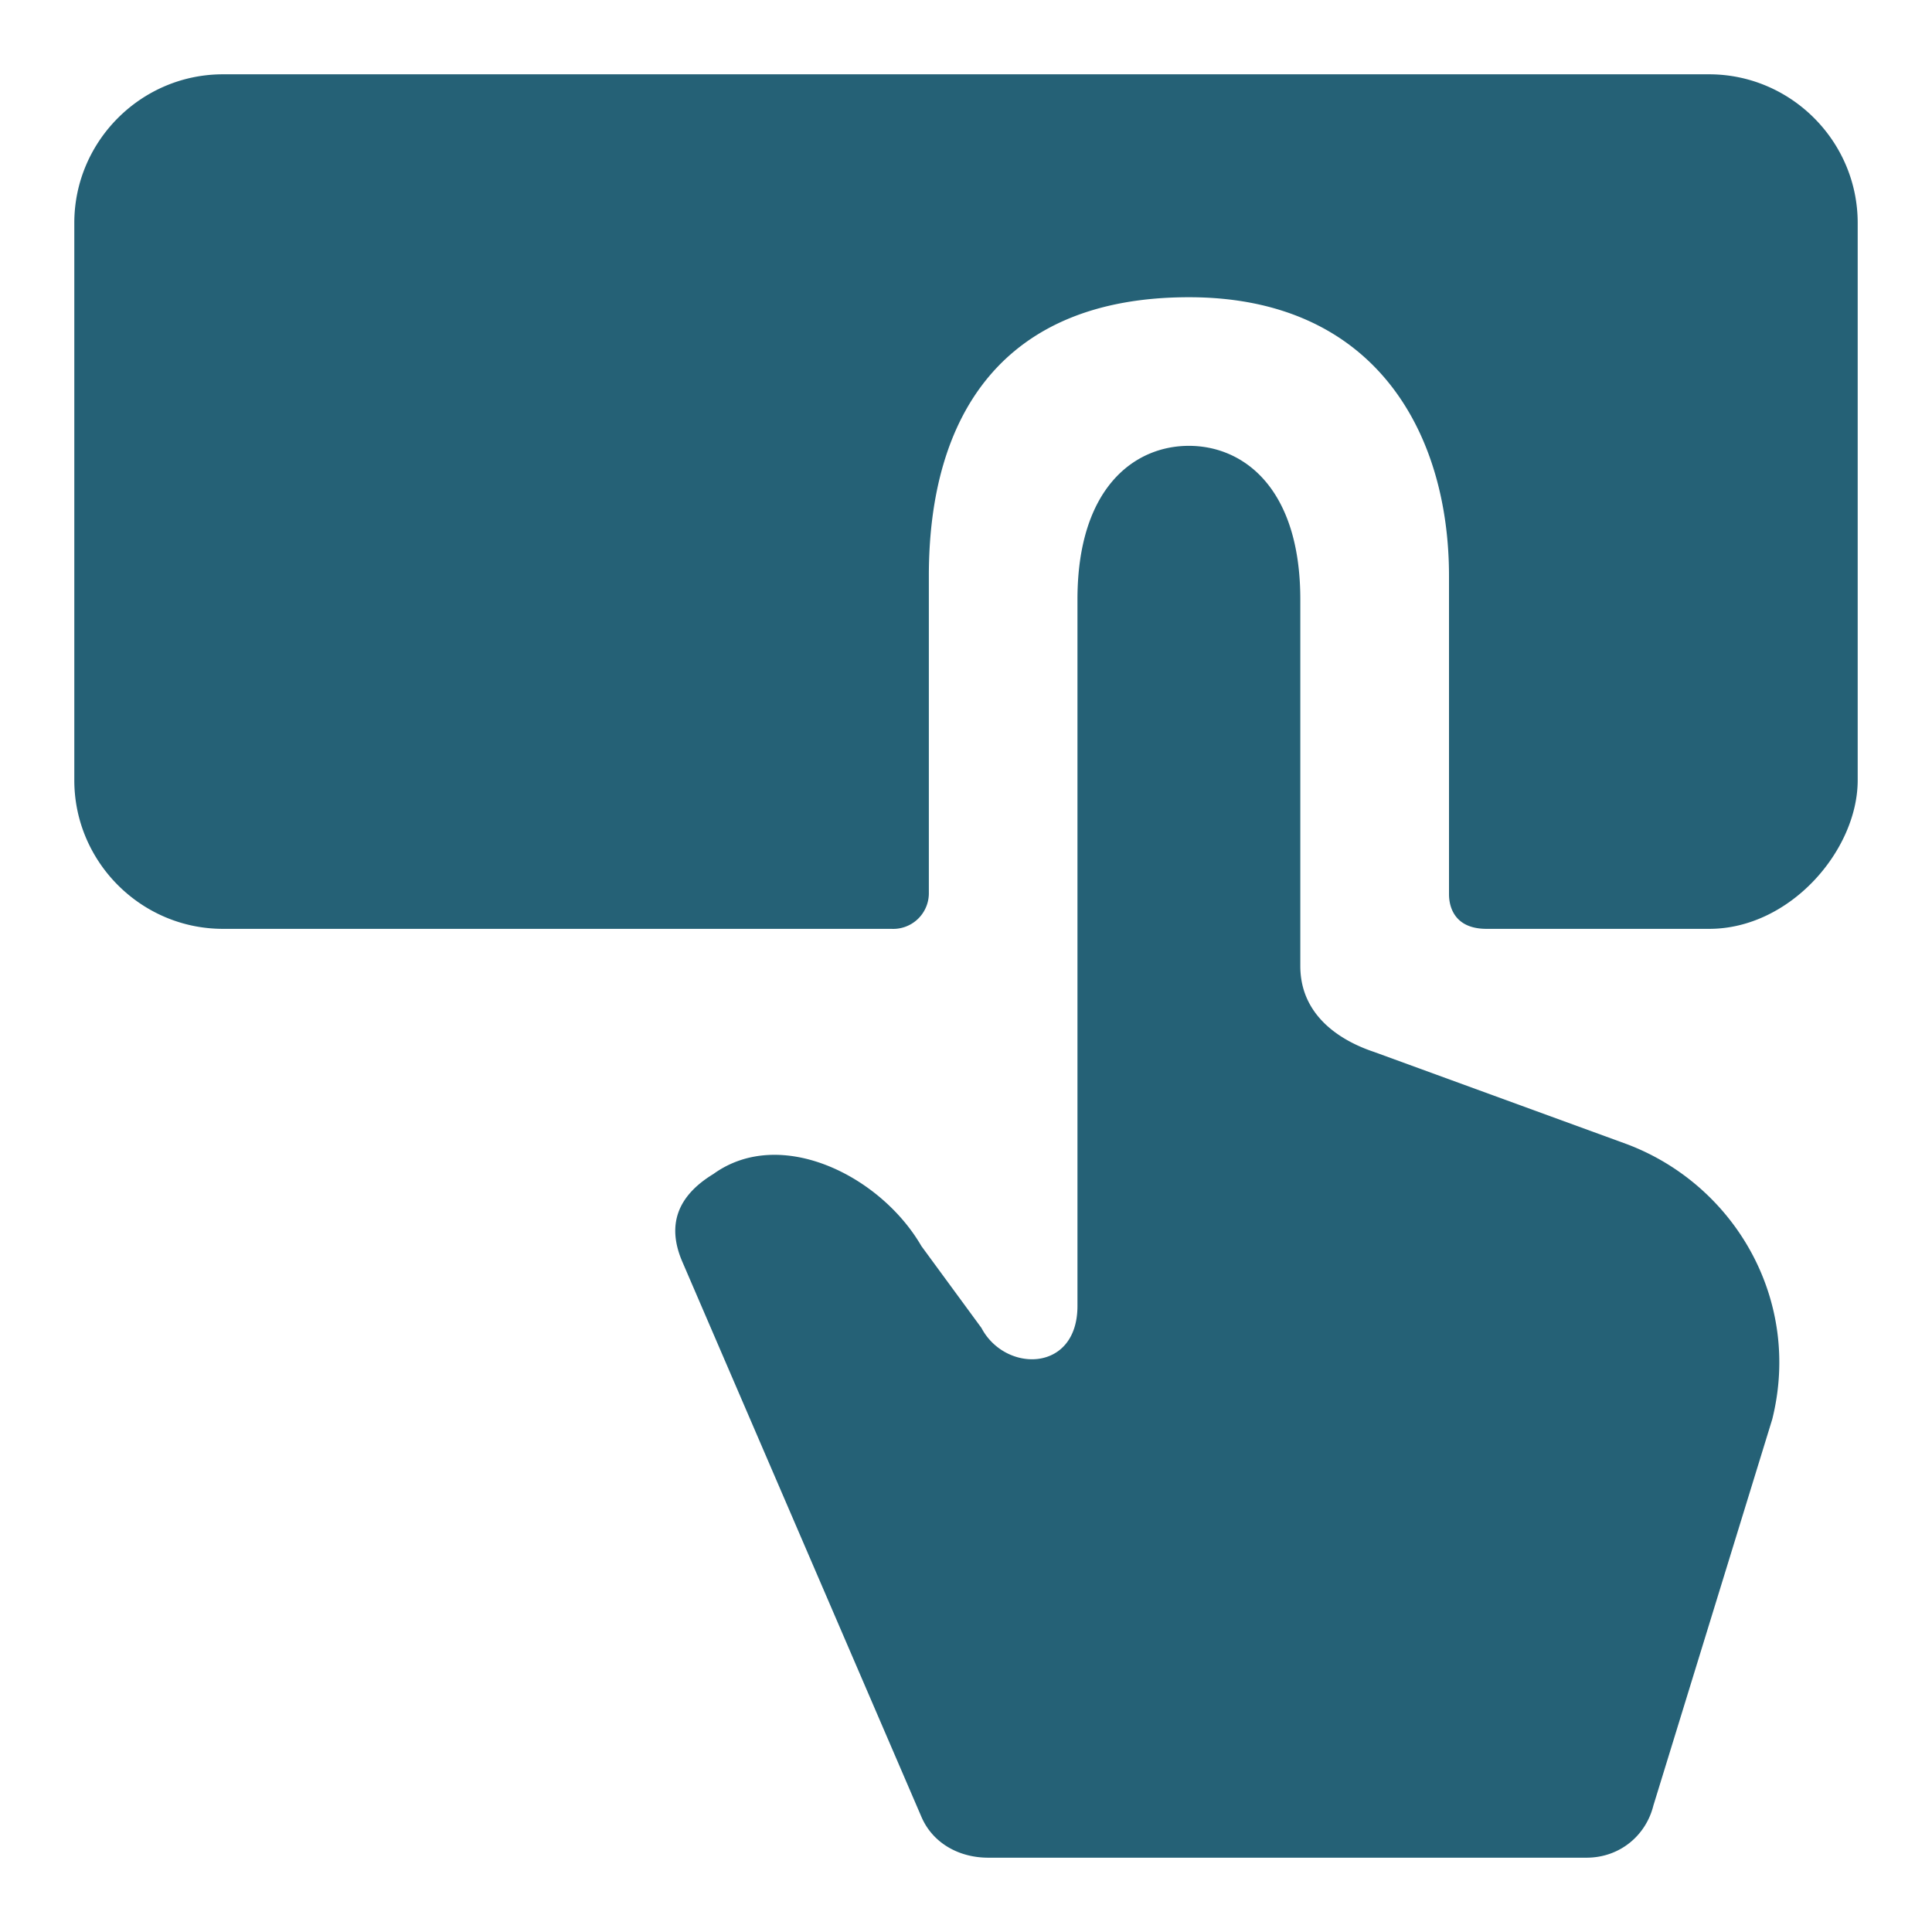 <svg fill="#256176" width="300" height="300" viewBox="0 0 52 52" xmlns="http://www.w3.org/2000/svg"><path d="M31.998 12c1.468-.001 3 1.133 3 4.135V26c0 1.513 1.38 2.111 1.98 2.311L43.8 30.8c2.9 1.1 4.7 4.2 3.9 7.4l-3.2 10.4c-.2.8-.9 1.4-1.8 1.4H26.6c-.8 0-1.5-.4-1.8-1.1l-6.435-14.94q-.632-1.467.835-2.361c1.8-1.3 4.5.04 5.6 1.94l1.616 2.203C27.052 36.95 29 36.95 29 35.15V16.135C29 13.133 30.53 12 31.998 12M46 2c2.2 0 4 1.8 4 4v15c0 1.882-1.819 4.003-4 4h-5.99C39 25 39 24.188 39 24.06V15.5c0-3.845-1.981-7.5-7-7.5s-7 3.188-7 7.5v8.56a.96.96 0 0 1-1.012.94H6c-2.2 0-4-1.8-4-4V6c0-2.2 1.8-4 4-4Z"/></svg>